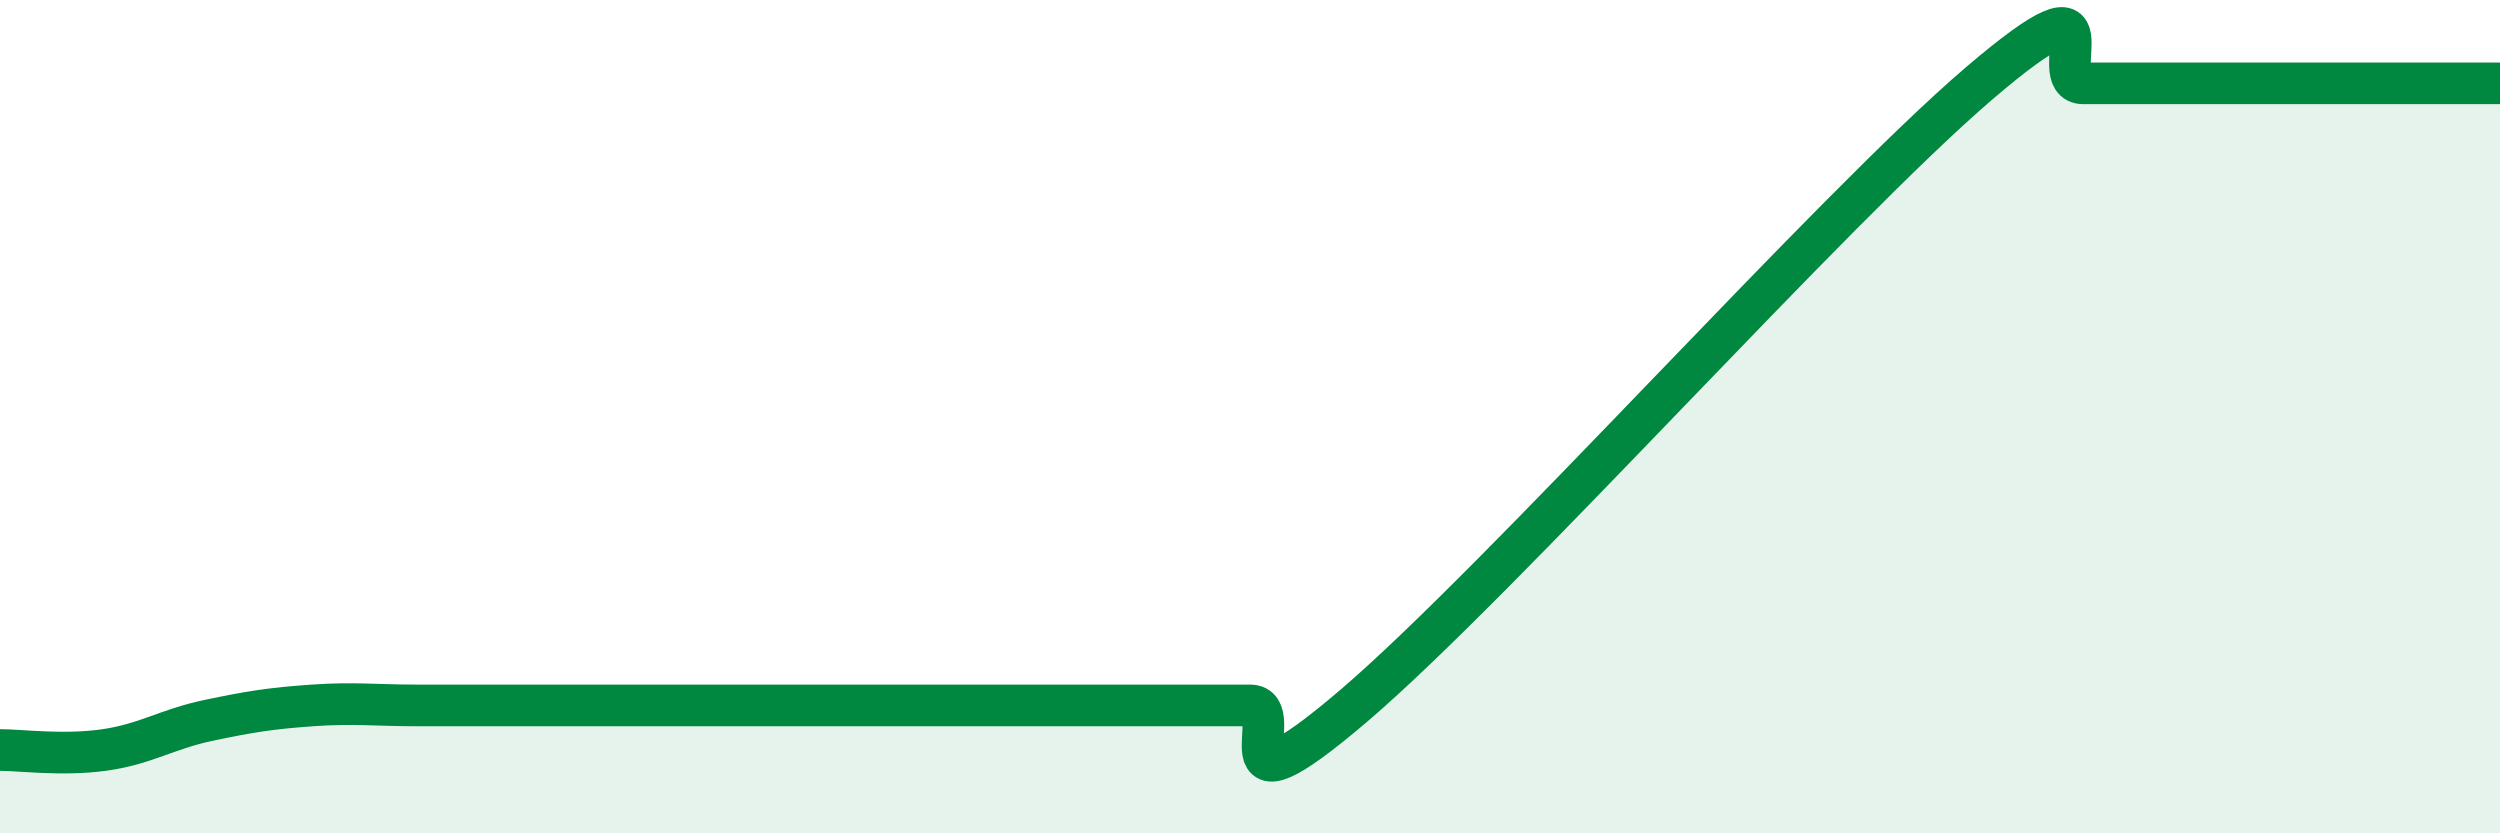 
    <svg width="60" height="20" viewBox="0 0 60 20" xmlns="http://www.w3.org/2000/svg">
      <path
        d="M 0,18 C 0.5,18 1.5,18.14 2.5,18 C 3.5,17.86 4,17.5 5,17.29 C 6,17.08 6.5,17 7.5,16.93 C 8.5,16.86 9,16.93 10,16.93 C 11,16.93 11.5,16.93 12.5,16.93 C 13.5,16.93 14,16.93 15,16.93 C 16,16.93 16.5,16.93 17.5,16.93 C 18.5,16.93 19,16.93 20,16.93 C 21,16.93 21.5,16.93 22.5,16.93 C 23.5,16.93 24,16.93 25,16.93 C 26,16.93 26.5,16.93 27.5,16.93 C 28.5,16.93 29,16.93 30,16.93 C 31,16.93 29,19.92 32.5,16.93 C 36,13.94 44,4.99 47.5,2 C 51,-0.99 49,2 50,2 C 51,2 51.5,2 52.5,2 C 53.5,2 53.5,2 55,2 C 56.5,2 59,2 60,2L60 20L0 20Z"
        fill="#008740"
        opacity="0.1"
        stroke-linecap="round"
        stroke-linejoin="round"
      />
      <path
        d="M 0,18 C 0.5,18 1.5,18.14 2.5,18 C 3.5,17.86 4,17.5 5,17.29 C 6,17.08 6.5,17 7.5,16.93 C 8.5,16.86 9,16.93 10,16.93 C 11,16.93 11.5,16.93 12.5,16.93 C 13.5,16.93 14,16.93 15,16.93 C 16,16.93 16.5,16.93 17.5,16.93 C 18.5,16.93 19,16.93 20,16.93 C 21,16.93 21.5,16.93 22.5,16.93 C 23.5,16.93 24,16.93 25,16.93 C 26,16.93 26.5,16.93 27.5,16.93 C 28.5,16.93 29,16.93 30,16.93 C 31,16.93 29,19.92 32.5,16.93 C 36,13.94 44,4.99 47.5,2 C 51,-0.99 49,2 50,2 C 51,2 51.5,2 52.5,2 C 53.5,2 53.5,2 55,2 C 56.5,2 59,2 60,2"
        stroke="#008740"
        stroke-width="1"
        fill="none"
        stroke-linecap="round"
        stroke-linejoin="round"
      />
    </svg>
  